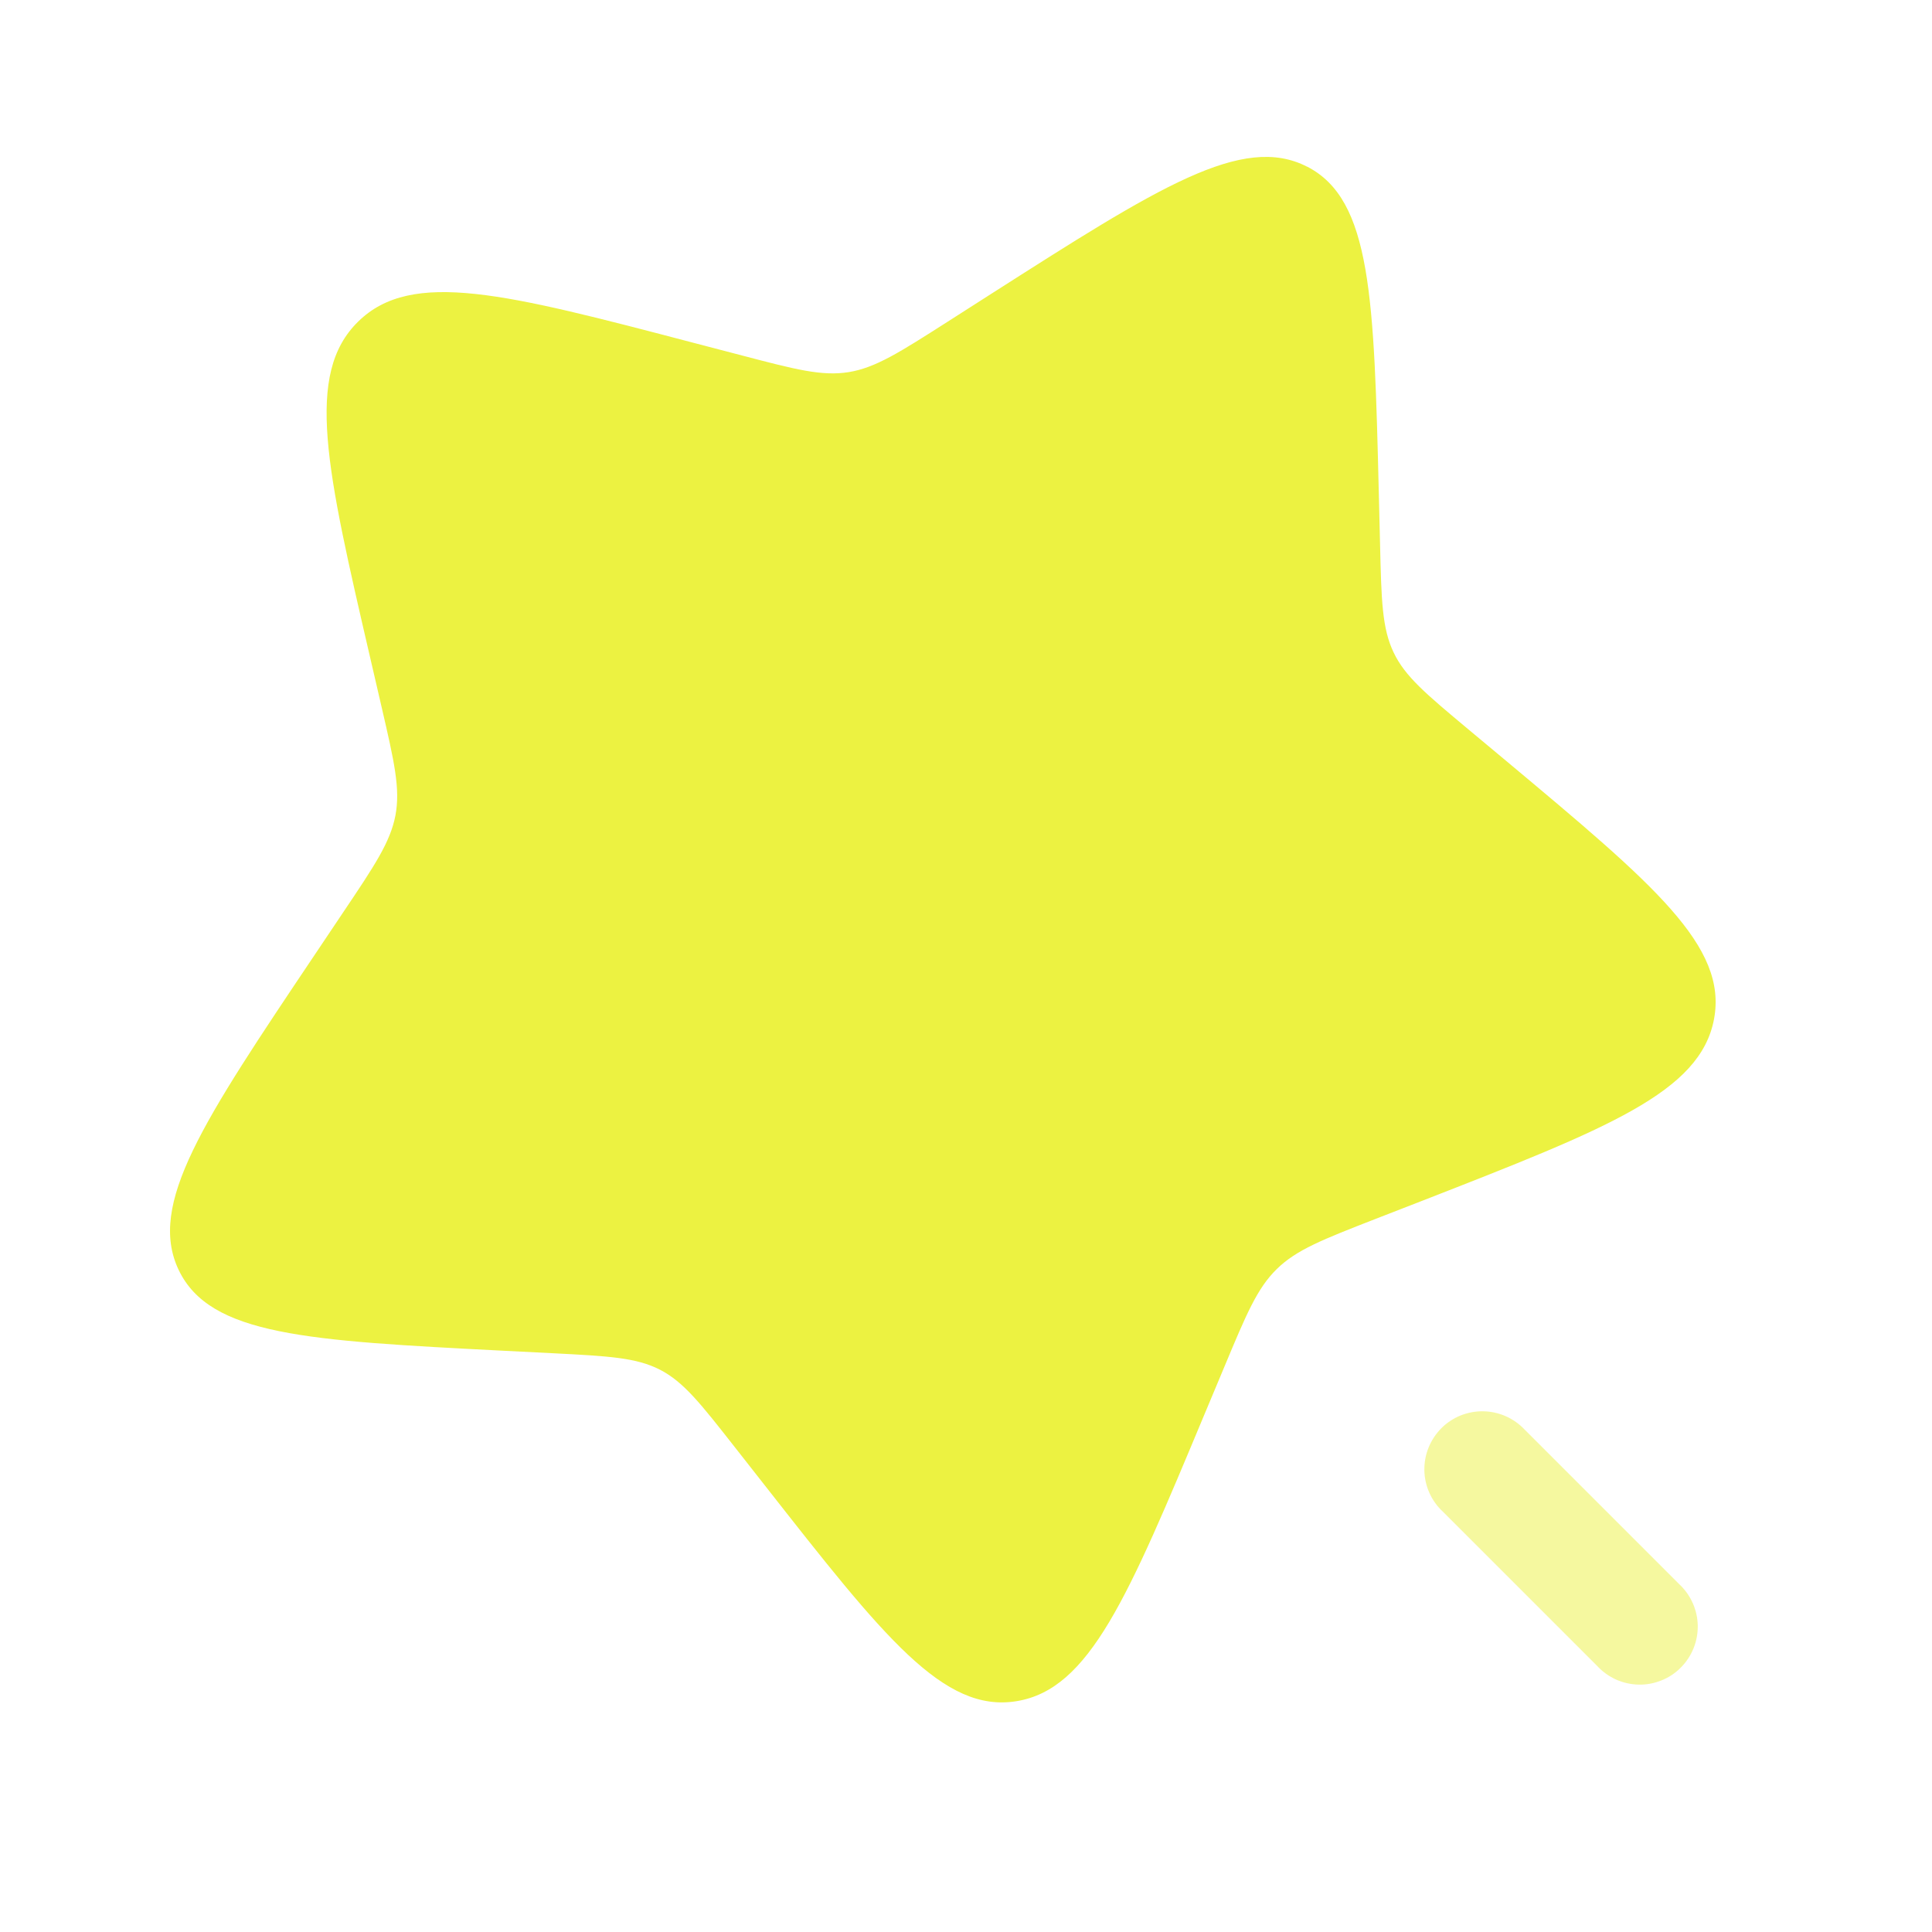 <svg width="25" height="25" viewBox="0 0 25 25" fill="none" xmlns="http://www.w3.org/2000/svg">
<g clip-path="url(#clip0_127_749)">
<path d="M16.914 2.157C16.078 1.727 14.992 2.42 12.819 3.807L12.256 4.167C11.639 4.561 11.33 4.758 10.984 4.815C10.637 4.871 10.292 4.781 9.602 4.6L8.974 4.436C6.545 3.799 5.33 3.48 4.636 4.16C3.94 4.84 4.224 6.068 4.793 8.523L4.94 9.158C5.101 9.855 5.182 10.204 5.117 10.551C5.051 10.897 4.847 11.201 4.437 11.811L4.065 12.366C2.626 14.511 1.907 15.583 2.312 16.433C2.718 17.283 3.98 17.348 6.504 17.478L7.158 17.511C7.875 17.548 8.234 17.567 8.54 17.724C8.846 17.882 9.064 18.16 9.502 18.718L9.9 19.225C11.439 21.187 12.209 22.168 13.155 22.013C14.1 21.859 14.596 20.671 15.588 18.296L15.845 17.682C16.127 17.007 16.267 16.67 16.522 16.421C16.777 16.171 17.117 16.039 17.796 15.774L18.414 15.534C20.804 14.601 22 14.134 22.179 13.189C22.358 12.244 21.402 11.445 19.491 9.847L18.996 9.434C18.453 8.98 18.181 8.754 18.033 8.442C17.884 8.13 17.875 7.77 17.858 7.049L17.842 6.392C17.78 3.854 17.749 2.585 16.914 2.156V2.157Z" fill="#ECF241"/>
<path opacity="0.5" d="M19.73 18.5C19.661 18.427 19.579 18.368 19.487 18.327C19.395 18.286 19.295 18.264 19.195 18.262C19.094 18.26 18.994 18.279 18.9 18.316C18.807 18.354 18.722 18.41 18.651 18.481C18.58 18.553 18.524 18.637 18.486 18.731C18.448 18.824 18.43 18.924 18.431 19.025C18.433 19.126 18.455 19.225 18.496 19.317C18.537 19.409 18.596 19.492 18.67 19.56L20.67 21.56C20.739 21.634 20.822 21.693 20.913 21.734C21.006 21.775 21.105 21.797 21.206 21.799C21.306 21.801 21.406 21.782 21.5 21.744C21.593 21.707 21.678 21.651 21.749 21.579C21.82 21.508 21.876 21.423 21.914 21.33C21.952 21.237 21.97 21.137 21.969 21.036C21.967 20.935 21.945 20.836 21.904 20.744C21.863 20.652 21.804 20.569 21.73 20.5L19.73 18.5Z" fill="#ECF241"/>
</g>
<defs>
<clipPath id="clip0_127_749">
<rect width="24" height="24" fill="white" transform="translate(0.2 0.03)"/>
</clipPath>
</defs>
</svg>


